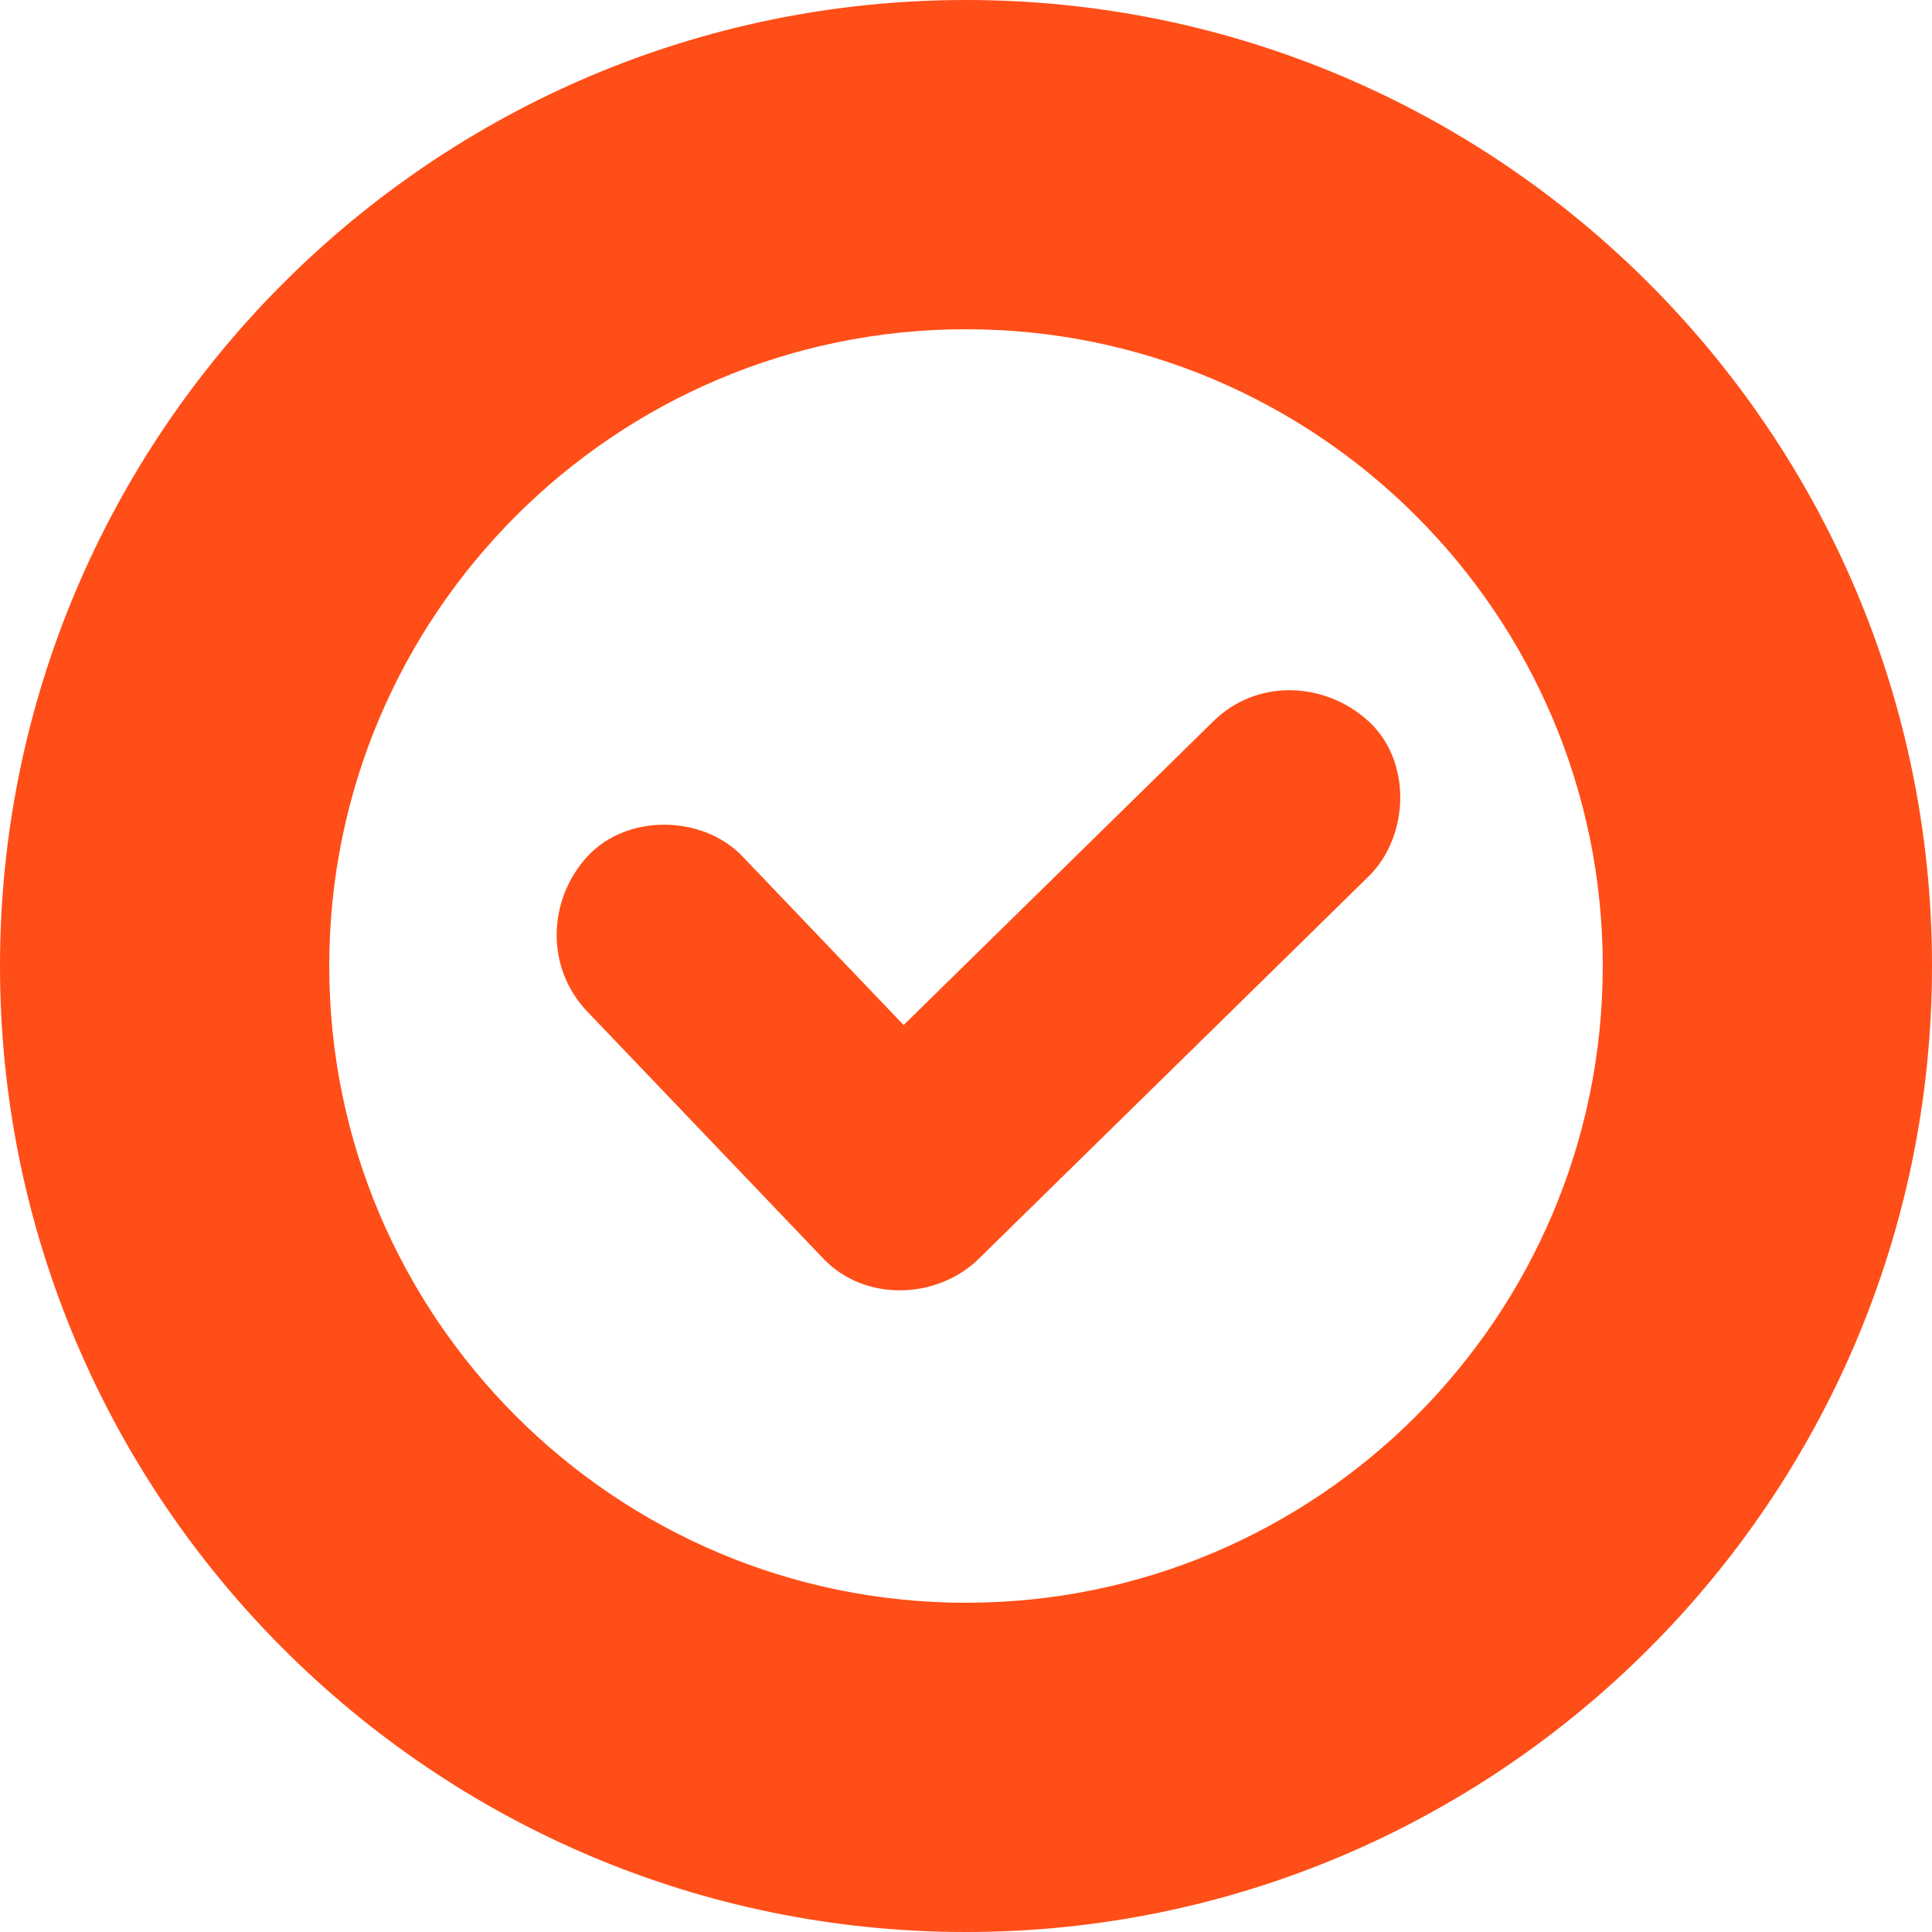 <?xml version="1.0" encoding="UTF-8"?><svg id="Layer_1" xmlns="http://www.w3.org/2000/svg" viewBox="0 0 88.02 88.02"><defs><style>.cls-1{fill:#ff4e18;stroke-width:0px;}</style></defs><path class="cls-1" d="M44.01,88.02C19.74,88.02,0,68.28,0,44.01S19.74,0,44.01,0s44.01,19.74,44.01,44.01-19.74,44.01-44.01,44.01ZM44.01,15c-16,0-29.01,13.01-29.01,29.01s13.01,29.01,29.01,29.01,29.01-13.01,29.01-29.01-13.01-29.01-29.01-29.01Z"/><path class="cls-1" d="M26.76,46.09c3.59,3.75,7.17,7.51,10.76,11.26,1.88,1.97,5.17,1.86,7.07,0,5.19-5.09,10.38-10.18,15.56-15.26.73-.72,1.47-1.44,2.2-2.16,1.87-1.83,1.98-5.26,0-7.07s-5.08-1.96-7.07,0c-5.19,5.09-10.38,10.18-15.56,15.26-.73.72-1.47,1.44-2.2,2.16h7.07c-3.59-3.75-7.17-7.51-10.76-11.26-1.81-1.9-5.27-1.96-7.07,0s-1.93,5.05,0,7.07h0Z"/></svg>